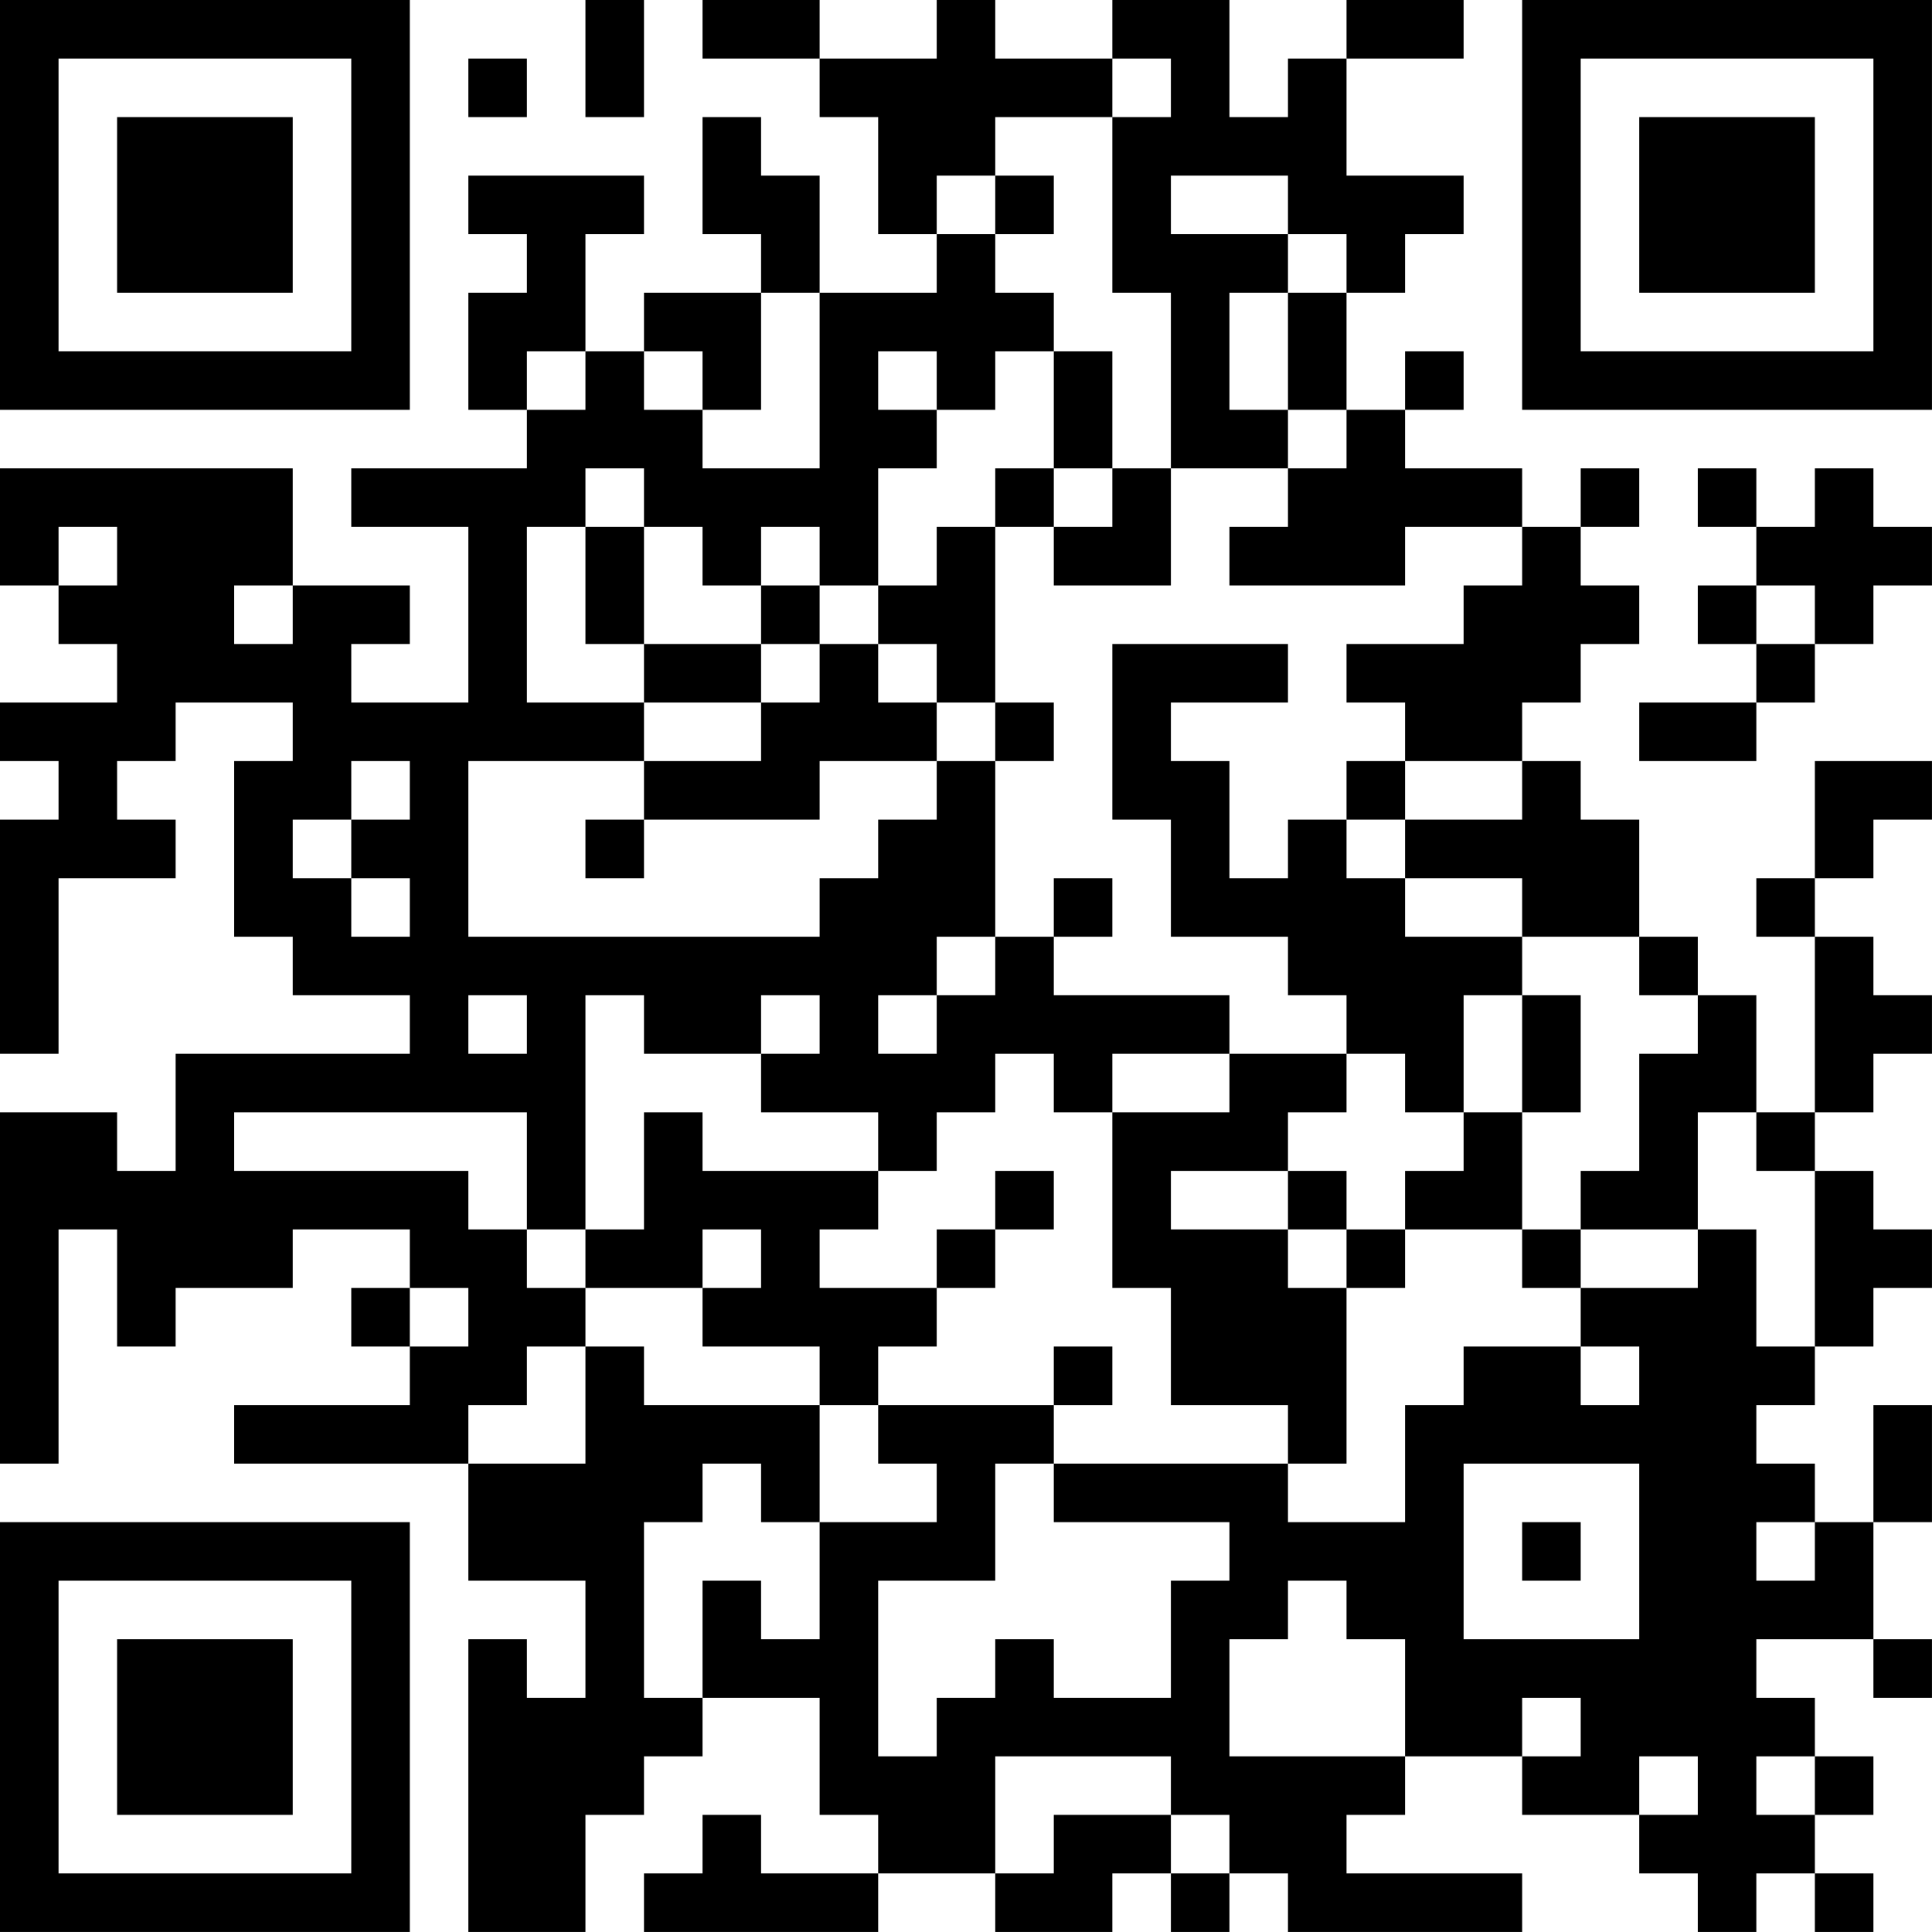 <?xml version="1.0" encoding="UTF-8"?>
<svg xmlns="http://www.w3.org/2000/svg" version="1.1" width="400" height="400" viewBox="0 0 400 400"><rect x="0" y="0" width="400" height="400" fill="#ffffff"/><g transform="scale(12.121)"><g transform="translate(0,0)"><path fill-rule="evenodd" d="M10 0L10 2L11 2L11 0ZM12 0L12 1L14 1L14 2L15 2L15 4L16 4L16 5L14 5L14 3L13 3L13 2L12 2L12 4L13 4L13 5L11 5L11 6L10 6L10 4L11 4L11 3L8 3L8 4L9 4L9 5L8 5L8 7L9 7L9 8L6 8L6 9L8 9L8 12L6 12L6 11L7 11L7 10L5 10L5 8L0 8L0 10L1 10L1 11L2 11L2 12L0 12L0 13L1 13L1 14L0 14L0 18L1 18L1 15L3 15L3 14L2 14L2 13L3 13L3 12L5 12L5 13L4 13L4 16L5 16L5 17L7 17L7 18L3 18L3 20L2 20L2 19L0 19L0 25L1 25L1 21L2 21L2 23L3 23L3 22L5 22L5 21L7 21L7 22L6 22L6 23L7 23L7 24L4 24L4 25L8 25L8 27L10 27L10 29L9 29L9 28L8 28L8 33L10 33L10 31L11 31L11 30L12 30L12 29L14 29L14 31L15 31L15 32L13 32L13 31L12 31L12 32L11 32L11 33L15 33L15 32L17 32L17 33L19 33L19 32L20 32L20 33L21 33L21 32L22 32L22 33L26 33L26 32L23 32L23 31L24 31L24 30L26 30L26 31L28 31L28 32L29 32L29 33L30 33L30 32L31 32L31 33L32 33L32 32L31 32L31 31L32 31L32 30L31 30L31 29L30 29L30 28L32 28L32 29L33 29L33 28L32 28L32 26L33 26L33 24L32 24L32 26L31 26L31 25L30 25L30 24L31 24L31 23L32 23L32 22L33 22L33 21L32 21L32 20L31 20L31 19L32 19L32 18L33 18L33 17L32 17L32 16L31 16L31 15L32 15L32 14L33 14L33 13L31 13L31 15L30 15L30 16L31 16L31 19L30 19L30 17L29 17L29 16L28 16L28 14L27 14L27 13L26 13L26 12L27 12L27 11L28 11L28 10L27 10L27 9L28 9L28 8L27 8L27 9L26 9L26 8L24 8L24 7L25 7L25 6L24 6L24 7L23 7L23 5L24 5L24 4L25 4L25 3L23 3L23 1L25 1L25 0L23 0L23 1L22 1L22 2L21 2L21 0L19 0L19 1L17 1L17 0L16 0L16 1L14 1L14 0ZM8 1L8 2L9 2L9 1ZM19 1L19 2L17 2L17 3L16 3L16 4L17 4L17 5L18 5L18 6L17 6L17 7L16 7L16 6L15 6L15 7L16 7L16 8L15 8L15 10L14 10L14 9L13 9L13 10L12 10L12 9L11 9L11 8L10 8L10 9L9 9L9 12L11 12L11 13L8 13L8 16L14 16L14 15L15 15L15 14L16 14L16 13L17 13L17 16L16 16L16 17L15 17L15 18L16 18L16 17L17 17L17 16L18 16L18 17L21 17L21 18L19 18L19 19L18 19L18 18L17 18L17 19L16 19L16 20L15 20L15 19L13 19L13 18L14 18L14 17L13 17L13 18L11 18L11 17L10 17L10 21L9 21L9 19L4 19L4 20L8 20L8 21L9 21L9 22L10 22L10 23L9 23L9 24L8 24L8 25L10 25L10 23L11 23L11 24L14 24L14 26L13 26L13 25L12 25L12 26L11 26L11 29L12 29L12 27L13 27L13 28L14 28L14 26L16 26L16 25L15 25L15 24L18 24L18 25L17 25L17 27L15 27L15 30L16 30L16 29L17 29L17 28L18 28L18 29L20 29L20 27L21 27L21 26L18 26L18 25L22 25L22 26L24 26L24 24L25 24L25 23L27 23L27 24L28 24L28 23L27 23L27 22L29 22L29 21L30 21L30 23L31 23L31 20L30 20L30 19L29 19L29 21L27 21L27 20L28 20L28 18L29 18L29 17L28 17L28 16L26 16L26 15L24 15L24 14L26 14L26 13L24 13L24 12L23 12L23 11L25 11L25 10L26 10L26 9L24 9L24 10L21 10L21 9L22 9L22 8L23 8L23 7L22 7L22 5L23 5L23 4L22 4L22 3L20 3L20 4L22 4L22 5L21 5L21 7L22 7L22 8L20 8L20 5L19 5L19 2L20 2L20 1ZM17 3L17 4L18 4L18 3ZM13 5L13 7L12 7L12 6L11 6L11 7L12 7L12 8L14 8L14 5ZM9 6L9 7L10 7L10 6ZM18 6L18 8L17 8L17 9L16 9L16 10L15 10L15 11L14 11L14 10L13 10L13 11L11 11L11 9L10 9L10 11L11 11L11 12L13 12L13 13L11 13L11 14L10 14L10 15L11 15L11 14L14 14L14 13L16 13L16 12L17 12L17 13L18 13L18 12L17 12L17 9L18 9L18 10L20 10L20 8L19 8L19 6ZM18 8L18 9L19 9L19 8ZM29 8L29 9L30 9L30 10L29 10L29 11L30 11L30 12L28 12L28 13L30 13L30 12L31 12L31 11L32 11L32 10L33 10L33 9L32 9L32 8L31 8L31 9L30 9L30 8ZM1 9L1 10L2 10L2 9ZM4 10L4 11L5 11L5 10ZM30 10L30 11L31 11L31 10ZM13 11L13 12L14 12L14 11ZM15 11L15 12L16 12L16 11ZM19 11L19 14L20 14L20 16L22 16L22 17L23 17L23 18L21 18L21 19L19 19L19 22L20 22L20 24L22 24L22 25L23 25L23 22L24 22L24 21L26 21L26 22L27 22L27 21L26 21L26 19L27 19L27 17L26 17L26 16L24 16L24 15L23 15L23 14L24 14L24 13L23 13L23 14L22 14L22 15L21 15L21 13L20 13L20 12L22 12L22 11ZM6 13L6 14L5 14L5 15L6 15L6 16L7 16L7 15L6 15L6 14L7 14L7 13ZM18 15L18 16L19 16L19 15ZM8 17L8 18L9 18L9 17ZM25 17L25 19L24 19L24 18L23 18L23 19L22 19L22 20L20 20L20 21L22 21L22 22L23 22L23 21L24 21L24 20L25 20L25 19L26 19L26 17ZM11 19L11 21L10 21L10 22L12 22L12 23L14 23L14 24L15 24L15 23L16 23L16 22L17 22L17 21L18 21L18 20L17 20L17 21L16 21L16 22L14 22L14 21L15 21L15 20L12 20L12 19ZM22 20L22 21L23 21L23 20ZM12 21L12 22L13 22L13 21ZM7 22L7 23L8 23L8 22ZM18 23L18 24L19 24L19 23ZM25 25L25 28L28 28L28 25ZM26 26L26 27L27 27L27 26ZM30 26L30 27L31 27L31 26ZM22 27L22 28L21 28L21 30L24 30L24 28L23 28L23 27ZM26 29L26 30L27 30L27 29ZM17 30L17 32L18 32L18 31L20 31L20 32L21 32L21 31L20 31L20 30ZM28 30L28 31L29 31L29 30ZM30 30L30 31L31 31L31 30ZM0 0L0 7L7 7L7 0ZM1 1L1 6L6 6L6 1ZM2 2L2 5L5 5L5 2ZM26 0L26 7L33 7L33 0ZM27 1L27 6L32 6L32 1ZM28 2L28 5L31 5L31 2ZM0 26L0 33L7 33L7 26ZM1 27L1 32L6 32L6 27ZM2 28L2 31L5 31L5 28Z" fill="#000000"/></g></g></svg>

